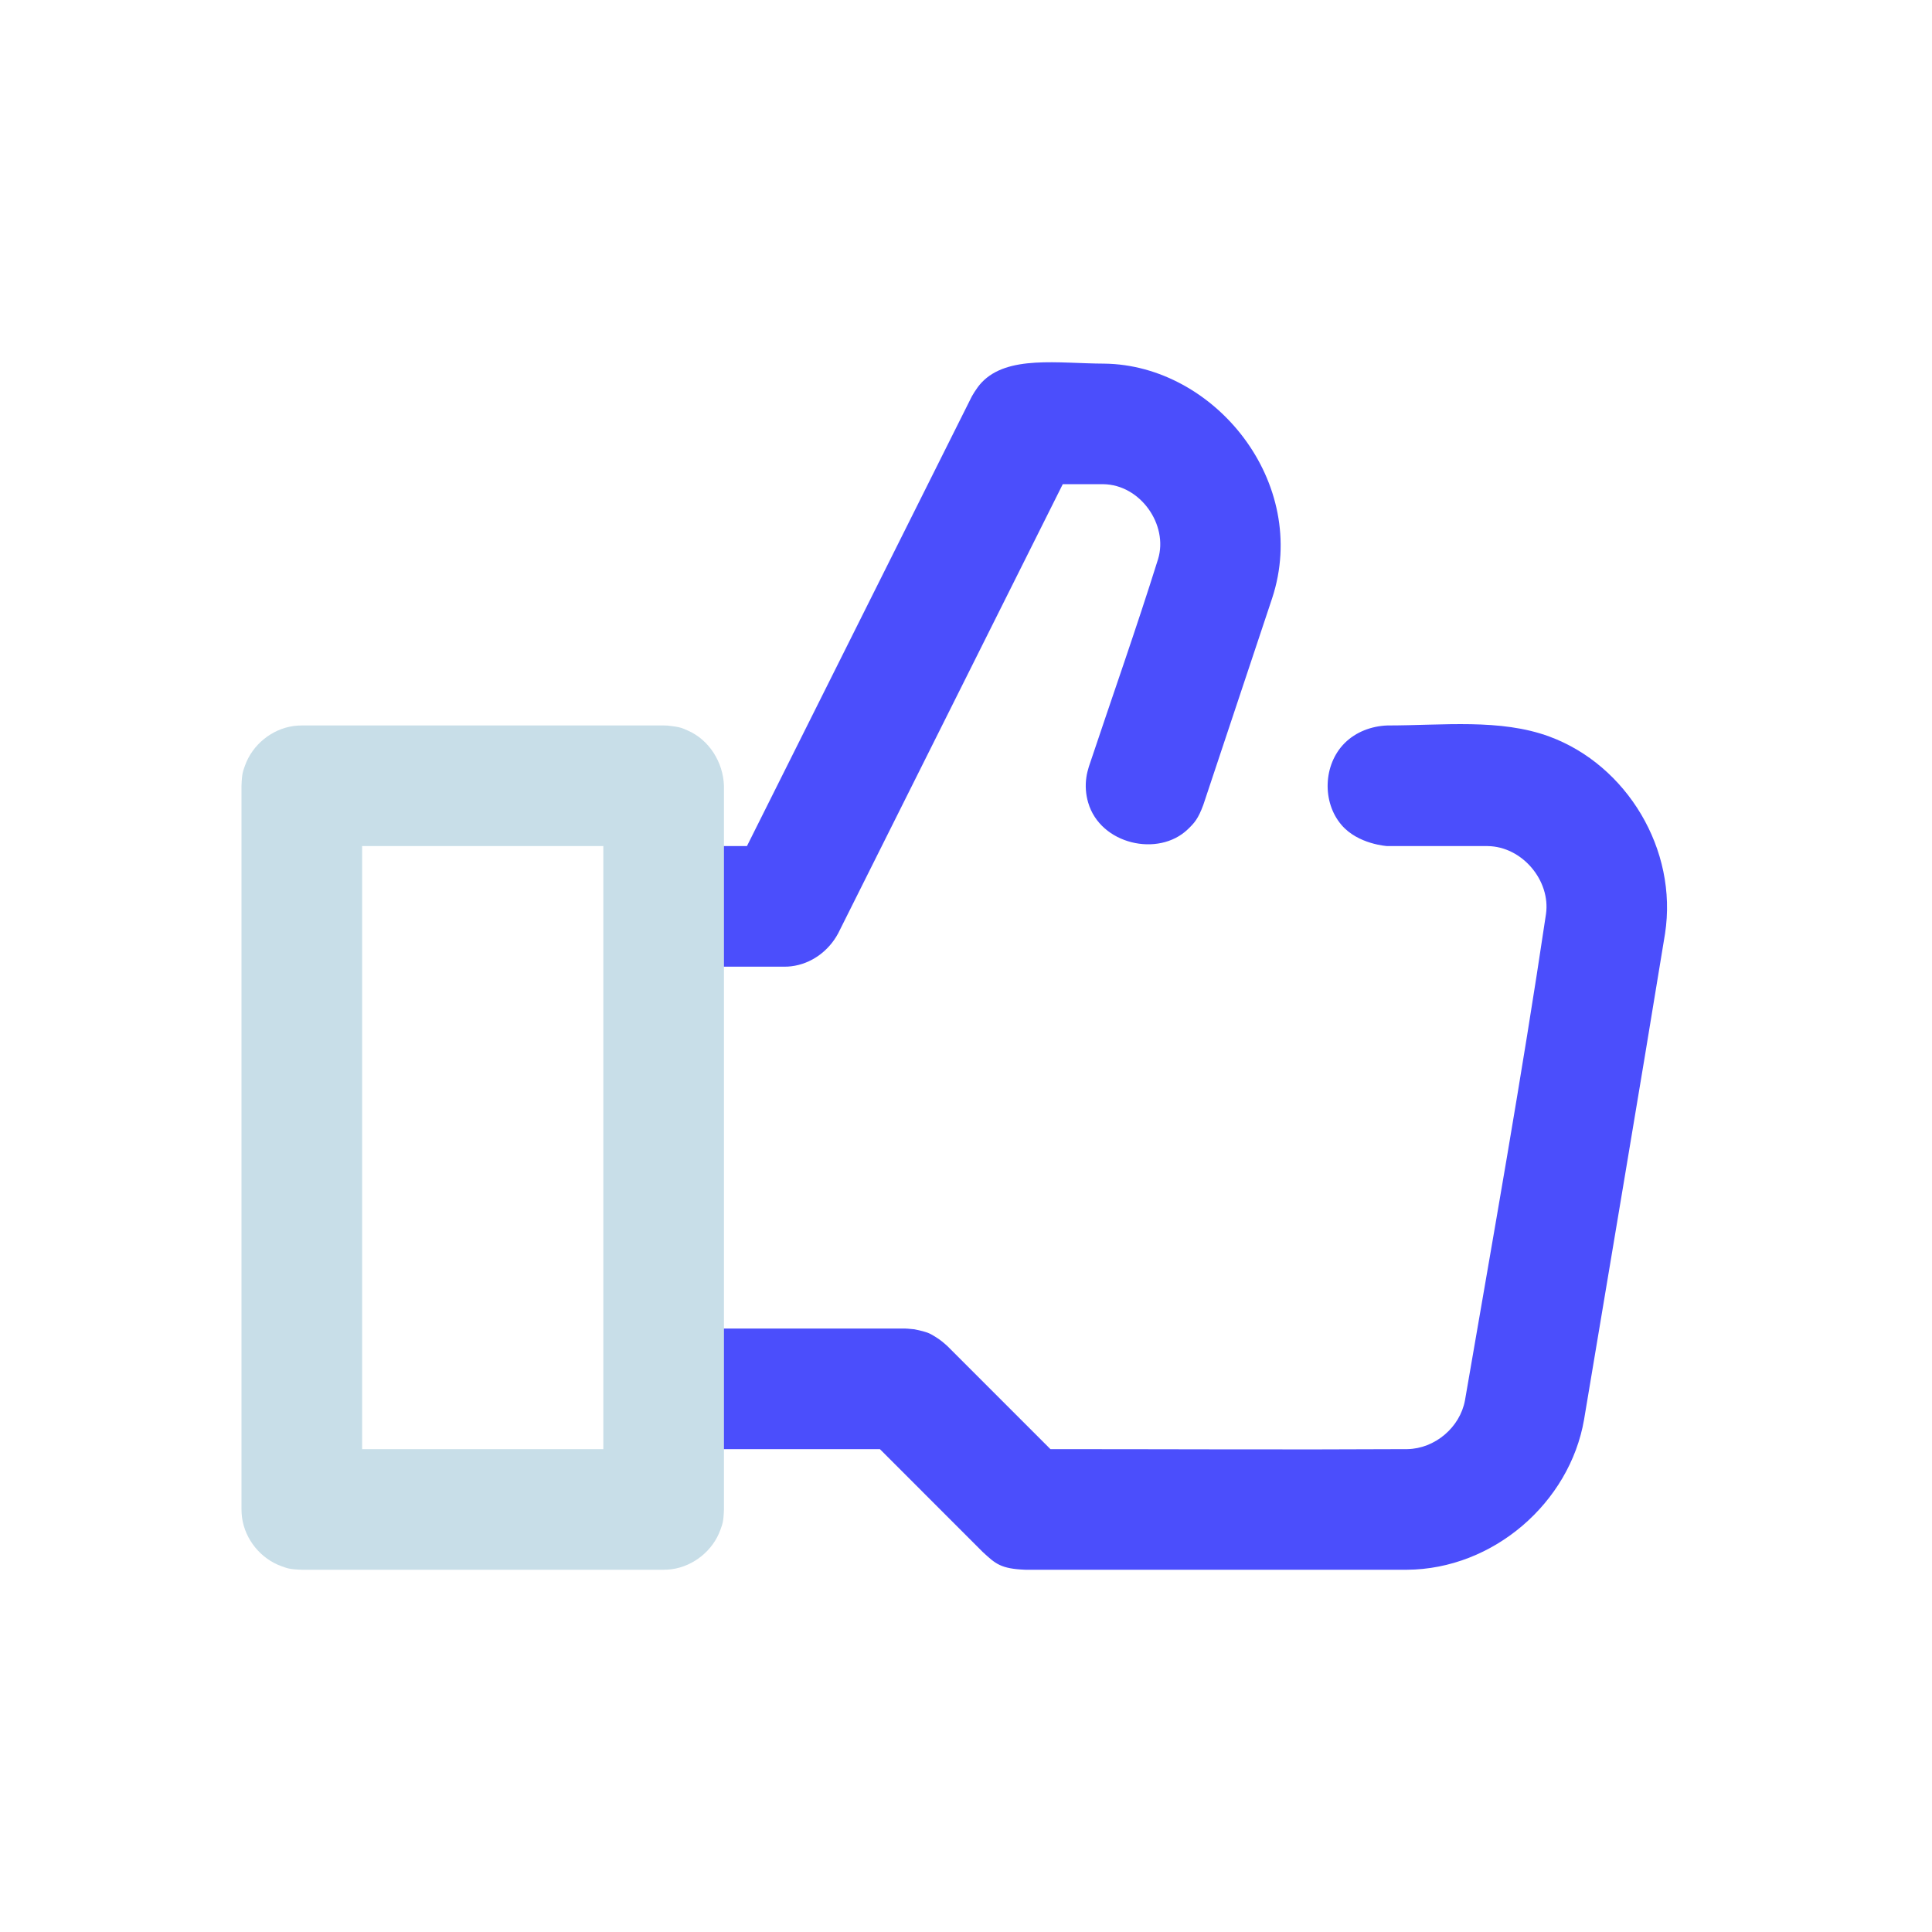 <svg width="60" height="60" viewBox="0 0 60 60" fill="none" xmlns="http://www.w3.org/2000/svg">
<g clip-path="url(#clip0_2172_2434)">
<path d="M20.738 22.534C21.129 22.575 21.191 22.613 21.356 22.686C22.02 22.973 22.459 23.668 22.483 24.403V46.877C22.47 47.271 22.434 47.334 22.374 47.505C22.148 48.146 21.546 48.639 20.865 48.733C20.753 48.748 20.724 48.746 20.61 48.75H9.373C8.979 48.737 8.916 48.701 8.745 48.641C8.102 48.413 7.611 47.814 7.517 47.132C7.502 47.019 7.504 46.991 7.5 46.877V24.403C7.513 24.009 7.549 23.946 7.609 23.775C7.838 23.132 8.436 22.641 9.118 22.547C9.231 22.532 9.259 22.534 9.373 22.53H20.61C20.653 22.532 20.696 22.532 20.738 22.534ZM11.246 26.276V45.004H18.737V26.276C16.239 26.276 13.744 26.276 11.246 26.276Z" fill="#C8DEE8"/>
<path d="M22.482 41.259H28.102C28.102 41.259 28.237 41.263 28.394 41.282C28.837 41.37 28.902 41.426 29.079 41.535C29.204 41.612 29.317 41.708 29.425 41.807L32.622 45.004C36.318 45.004 40.012 45.024 43.707 45.004C44.562 44.989 45.34 44.331 45.496 43.489C46.362 38.46 47.261 33.435 48.012 28.387C48.16 27.351 47.276 26.288 46.199 26.276H43.083C43.083 26.276 42.175 26.224 41.66 25.618C41.056 24.913 41.09 23.749 41.759 23.078C42.106 22.731 42.59 22.549 43.083 22.53C44.814 22.53 46.591 22.311 48.119 22.875C50.514 23.758 52.117 26.381 51.708 29.003C50.887 34.035 50.032 39.06 49.194 44.089C48.749 46.665 46.377 48.735 43.691 48.75H31.846C31.079 48.72 30.918 48.566 30.522 48.201L27.326 45.004H22.482V41.259ZM22.482 26.276H23.197L30.172 12.328C30.172 12.328 30.314 12.062 30.483 11.882C31.291 11.023 32.857 11.287 34.291 11.293C37.717 11.331 40.692 14.979 39.507 18.581L37.37 24.996C37.209 25.429 37.098 25.552 36.89 25.753C35.979 26.631 34.171 26.227 33.794 24.924C33.719 24.671 33.7 24.401 33.738 24.141C33.753 24.028 33.783 23.919 33.815 23.811C34.533 21.66 35.289 19.524 35.965 17.363C36.288 16.301 35.418 15.051 34.263 15.037H33.005L26.03 28.986C25.732 29.543 25.188 29.936 24.573 30.009C24.477 30.021 24.453 30.019 24.355 30.021H22.482V26.276Z" fill="#4B4EFC"/>
</g>
<defs>
<clipPath id="clip0_2172_2434">
<rect width="60" height="60" fill="white"/>
</clipPath>
</defs>
</svg>
